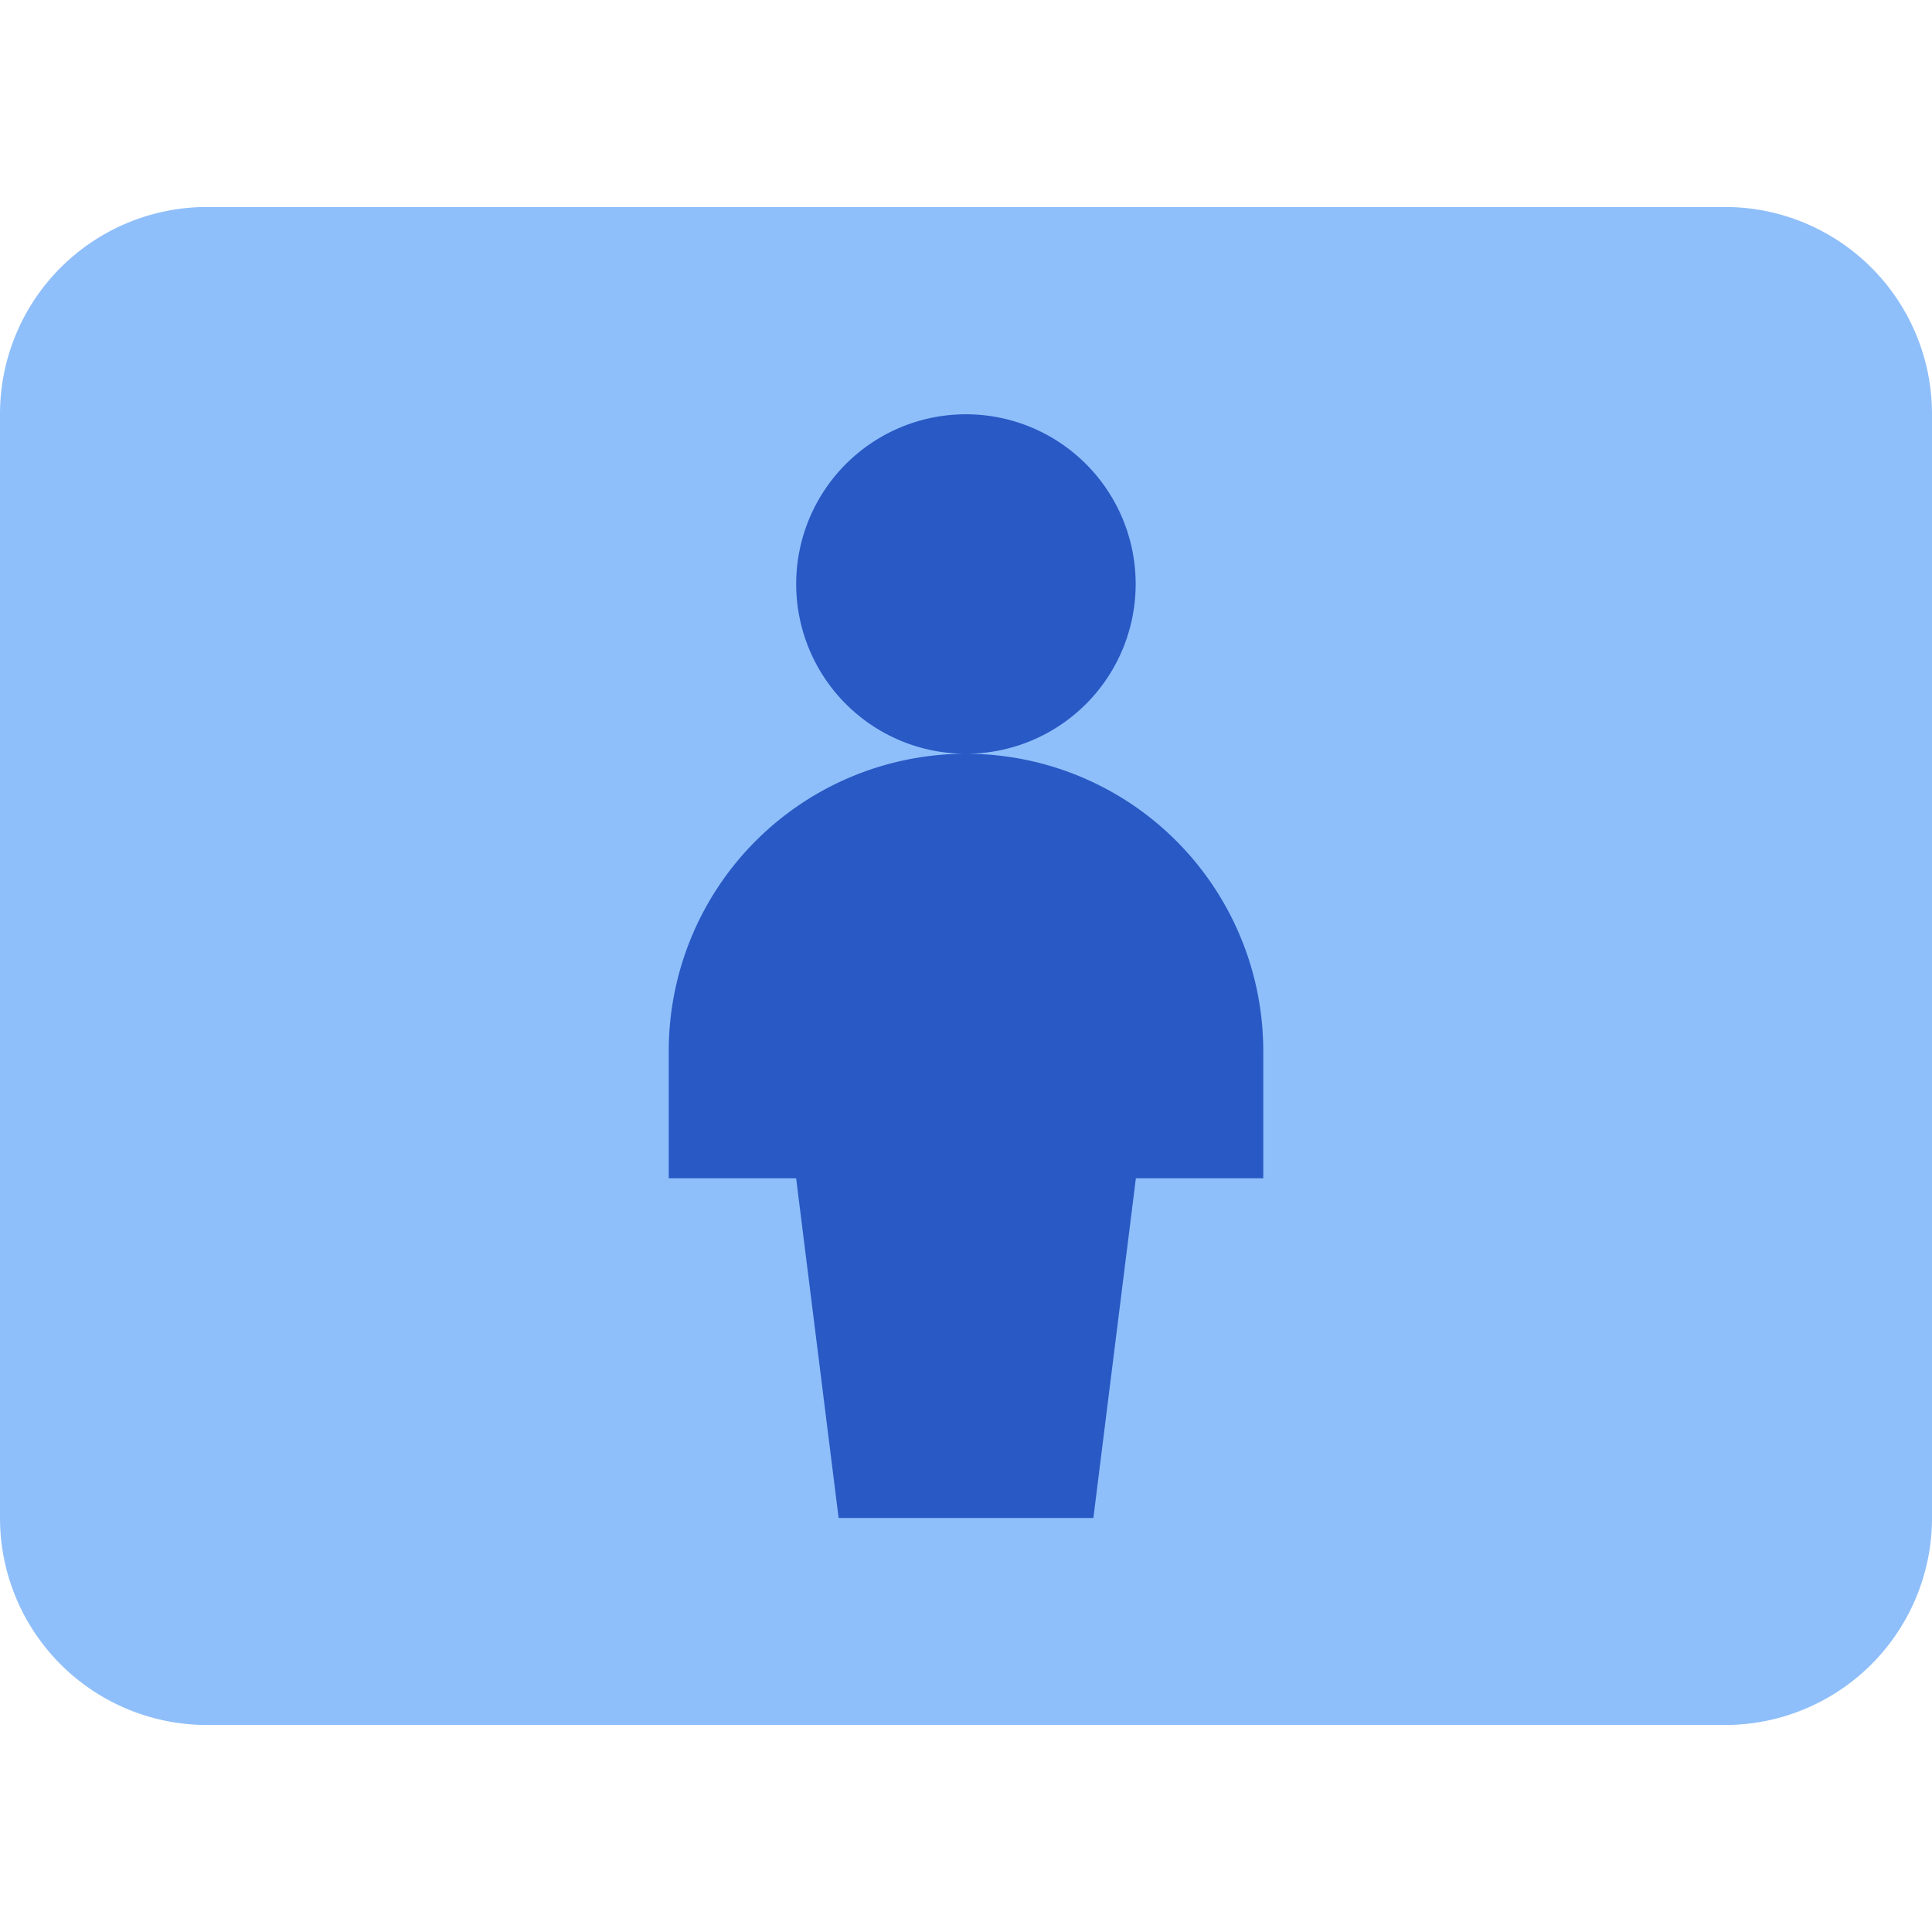 <svg xmlns="http://www.w3.org/2000/svg" fill="none" viewBox="0 0 14 14" id="Landscape-Setting--Streamline-Core"><desc>Landscape Setting Streamline Icon: https://streamlinehq.com</desc><g id="landscape-setting--design-composition-horizontal-lanscape"><path id="Union" fill="#8fbffa" fill-rule="evenodd" d="M12.5 12.5A1.5 1.5 0 0 0 14 11V3a1.5 1.5 0 0 0 -1.5 -1.5h-11A1.5 1.5 0 0 0 0 3v8a1.5 1.5 0 0 0 1.5 1.5h11Z" clip-rule="evenodd" stroke-width="1"></path><path id="Union_2" fill="#2859c5" fill-rule="evenodd" d="M7.006 5.462a1.23 1.23 0 1 0 -0.013 0 2.154 2.154 0 0 0 -2.147 2.153v0.923h0.923L6.077 11h1.846l0.308 -2.462h0.923v-0.923a2.154 2.154 0 0 0 -2.148 -2.153Z" clip-rule="evenodd" stroke-width="1"></path></g></svg>